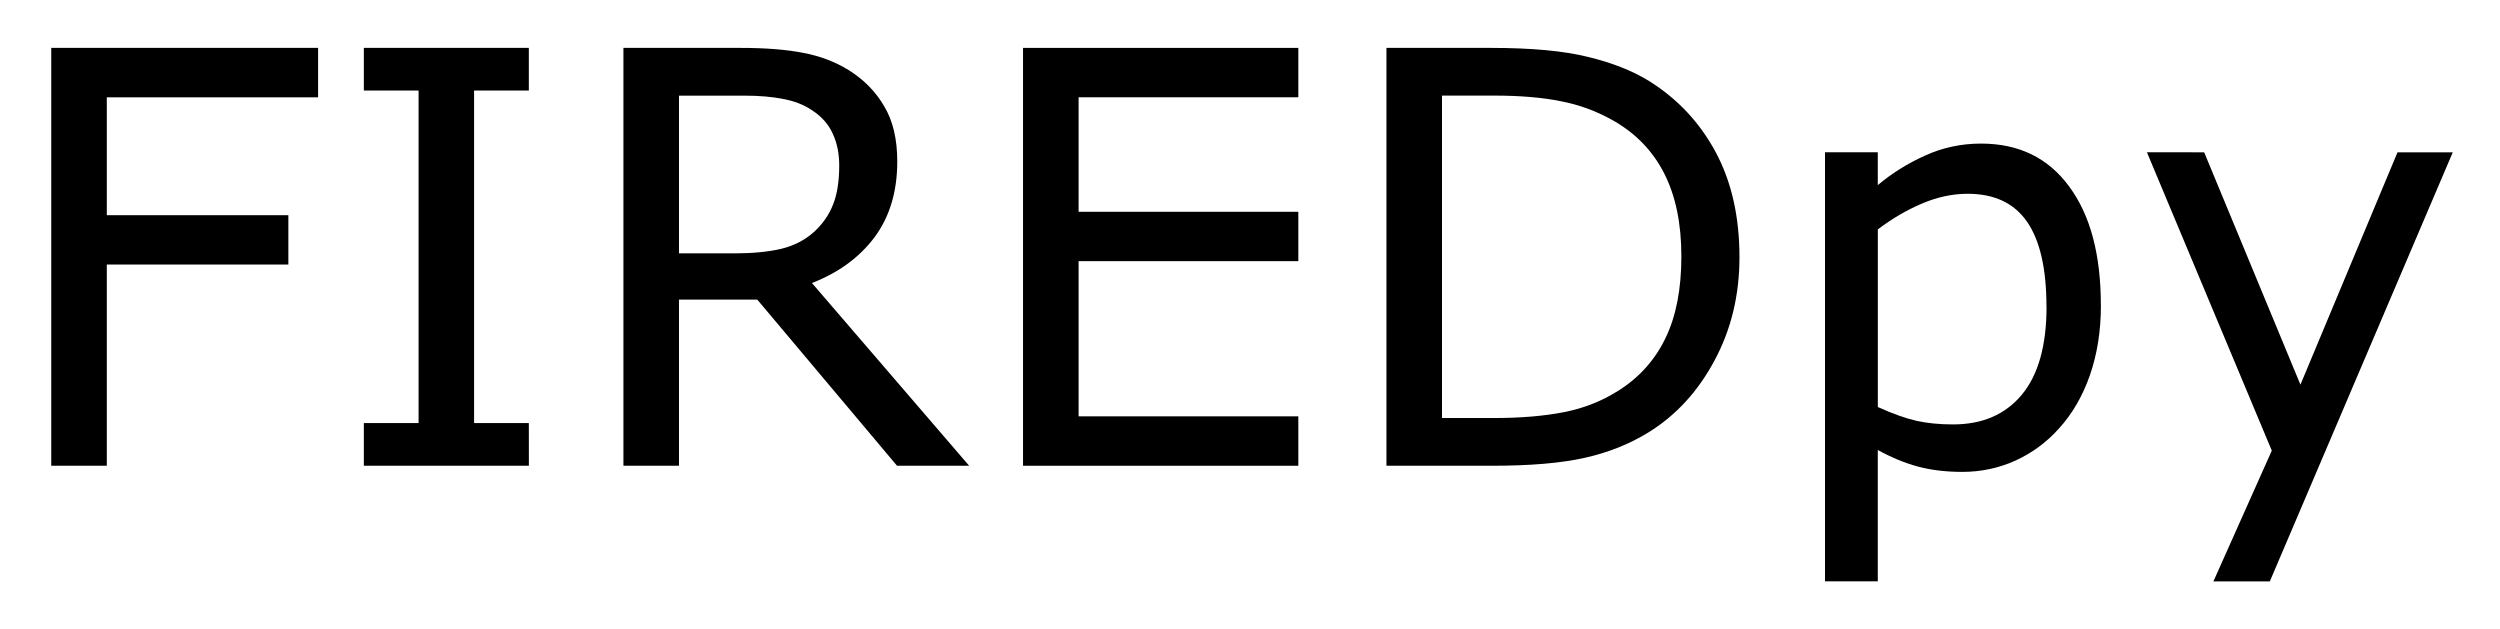 <svg xmlns="http://www.w3.org/2000/svg" role="img" viewBox="-1.07 -1.00 52.20 13.13"><title>FIREDpy logo</title><g transform="translate(-1.172 8.725)"><path d="M6.744-7.693h-4.412v2.461h3.791v1.031h-3.791V0H1.172v-8.725h5.572z"/><path d="M11.145 0H7.699v-.891H8.842v-6.943H7.699v-.891h3.445v.891h-1.143v6.943h1.143z"/><path d="M20.338 0h-1.506l-2.918-3.469H14.279V0h-1.16v-8.725h2.443q.791 0 1.318.105.527.1.949.363.475.299.738.756.27.451.27 1.148 0 .943-.475 1.582-.475.633-1.307.955zM17.625-6.27q0-.375-.135-.662-.129-.293-.434-.492-.252-.17-.598-.234-.346-.07-.814-.07H14.279v3.293h1.172q.551 0 .961-.094.41-.1.697-.363.264-.246.387-.562.129-.322.129-.814z"/><path d="M27.211 0h-5.748v-8.725h5.748v1.031h-4.588v2.391h4.588v1.031h-4.588v3.24h4.588z"/><path d="M36.422-4.354q0 1.189-.521 2.156-.516.967-1.377 1.5-.598.369-1.336.533Q32.455 0 31.254 0h-2.203v-8.725h2.18q1.277 0 2.027.188.756.182 1.277.504.891.557 1.389 1.482.498.926.498 2.197zm-1.213-.018q0-1.025-.357-1.729t-1.066-1.107q-.516-.293-1.096-.404-.58-.117-1.389-.117h-1.09v6.732h1.09q.838 0 1.459-.123.627-.123 1.148-.457.65-.416.973-1.096.328-.68.328-1.699z"/><path d="M43.969-3.352q0 .797-.229 1.459-.229.656-.645 1.113-.387.434-.914.674-.521.234-1.107.234-.51 0-.926-.111-.41-.111-.838-.346v2.742h-1.102v-8.959h1.102v.686q.439-.369.984-.615.551-.252 1.172-.252 1.184 0 1.84.896.662.891.662 2.479zm-1.137.029q0-1.184-.404-1.77-.404-.586-1.242-.586-.475 0-.955.205-.48.205-.92.539v3.709q.469.211.803.287.34.076.768.076.92 0 1.436-.621.516-.621.516-1.84z"/><path d="M51.316-6.545l-3.82 8.959h-1.178L47.537-.316l-2.607-6.229H46.125l2.01 4.852 2.027-4.852z"/></g></svg>